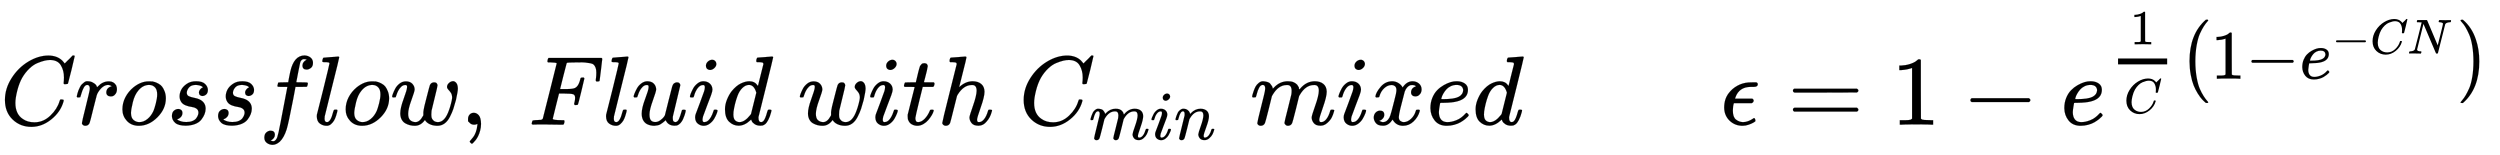 <svg xmlns="http://www.w3.org/2000/svg" role="img" aria-hidden="true" style="vertical-align: -0.7ex;font-size: 16pt;font-family: 'Cambria Math';color: Black;" viewBox="0 -1269.5 25452.2 1573.3" focusable="false" width="59.115ex" height="3.654ex" xmlns:xlink="http://www.w3.org/1999/xlink"><defs id="MathJax_SVG_glyphs"><path id="MJMATHI-43" stroke-width="1" d="M 50 252 Q 50 367 117 473 T 286 641 T 490 704 Q 580 704 633 653 Q 642 643 648 636 T 656 626 L 657 623 Q 660 623 684 649 Q 691 655 699 663 T 715 679 T 725 690 L 740 705 H 746 Q 760 705 760 698 Q 760 694 728 561 Q 692 422 692 421 Q 690 416 687 415 T 669 413 H 653 Q 647 419 647 422 Q 647 423 648 429 T 650 449 T 651 481 Q 651 552 619 605 T 510 659 Q 484 659 454 652 T 382 628 T 299 572 T 226 479 Q 194 422 175 346 T 156 222 Q 156 108 232 58 Q 280 24 350 24 Q 441 24 512 92 T 606 240 Q 610 253 612 255 T 628 257 Q 648 257 648 248 Q 648 243 647 239 Q 618 132 523 55 T 319 -22 Q 206 -22 128 53 T 50 252 Z" /><path id="MJMATHI-72" stroke-width="1" d="M 21 287 Q 22 290 23 295 T 28 317 T 38 348 T 53 381 T 73 411 T 99 433 T 132 442 Q 161 442 183 430 T 214 408 T 225 388 Q 227 382 228 382 T 236 389 Q 284 441 347 441 H 350 Q 398 441 422 400 Q 430 381 430 363 Q 430 333 417 315 T 391 292 T 366 288 Q 346 288 334 299 T 322 328 Q 322 376 378 392 Q 356 405 342 405 Q 286 405 239 331 Q 229 315 224 298 T 190 165 Q 156 25 151 16 Q 138 -11 108 -11 Q 95 -11 87 -5 T 76 7 T 74 17 Q 74 30 114 189 T 154 366 Q 154 405 128 405 Q 107 405 92 377 T 68 316 T 57 280 Q 55 278 41 278 H 27 Q 21 284 21 287 Z" /><path id="MJMATHI-6F" stroke-width="1" d="M 201 -11 Q 126 -11 80 38 T 34 156 Q 34 221 64 279 T 146 380 Q 222 441 301 441 Q 333 441 341 440 Q 354 437 367 433 T 402 417 T 438 387 T 464 338 T 476 268 Q 476 161 390 75 T 201 -11 Z M 121 120 Q 121 70 147 48 T 206 26 Q 250 26 289 58 T 351 142 Q 360 163 374 216 T 388 308 Q 388 352 370 375 Q 346 405 306 405 Q 243 405 195 347 Q 158 303 140 230 T 121 120 Z" /><path id="MJMATHI-73" stroke-width="1" d="M 131 289 Q 131 321 147 354 T 203 415 T 300 442 Q 362 442 390 415 T 419 355 Q 419 323 402 308 T 364 292 Q 351 292 340 300 T 328 326 Q 328 342 337 354 T 354 372 T 367 378 Q 368 378 368 379 Q 368 382 361 388 T 336 399 T 297 405 Q 249 405 227 379 T 204 326 Q 204 301 223 291 T 278 274 T 330 259 Q 396 230 396 163 Q 396 135 385 107 T 352 51 T 289 7 T 195 -10 Q 118 -10 86 19 T 53 87 Q 53 126 74 143 T 118 160 Q 133 160 146 151 T 160 120 Q 160 94 142 76 T 111 58 Q 109 57 108 57 T 107 55 Q 108 52 115 47 T 146 34 T 201 27 Q 237 27 263 38 T 301 66 T 318 97 T 323 122 Q 323 150 302 164 T 254 181 T 195 196 T 148 231 Q 131 256 131 289 Z" /><path id="MJMATHI-66" stroke-width="1" d="M 118 -162 Q 120 -162 124 -164 T 135 -167 T 147 -168 Q 160 -168 171 -155 T 187 -126 Q 197 -99 221 27 T 267 267 T 289 382 V 385 H 242 Q 195 385 192 387 Q 188 390 188 397 L 195 425 Q 197 430 203 430 T 250 431 Q 298 431 298 432 Q 298 434 307 482 T 319 540 Q 356 705 465 705 Q 502 703 526 683 T 550 630 Q 550 594 529 578 T 487 561 Q 443 561 443 603 Q 443 622 454 636 T 478 657 L 487 662 Q 471 668 457 668 Q 445 668 434 658 T 419 630 Q 412 601 403 552 T 387 469 T 380 433 Q 380 431 435 431 Q 480 431 487 430 T 498 424 Q 499 420 496 407 T 491 391 Q 489 386 482 386 T 428 385 H 372 L 349 263 Q 301 15 282 -47 Q 255 -132 212 -173 Q 175 -205 139 -205 Q 107 -205 81 -186 T 55 -132 Q 55 -95 76 -78 T 118 -61 Q 162 -61 162 -103 Q 162 -122 151 -136 T 127 -157 L 118 -162 Z" /><path id="MJMATHI-6C" stroke-width="1" d="M 117 59 Q 117 26 142 26 Q 179 26 205 131 Q 211 151 215 152 Q 217 153 225 153 H 229 Q 238 153 241 153 T 246 151 T 248 144 Q 247 138 245 128 T 234 90 T 214 43 T 183 6 T 137 -11 Q 101 -11 70 11 T 38 85 Q 38 97 39 102 L 104 360 Q 167 615 167 623 Q 167 626 166 628 T 162 632 T 157 634 T 149 635 T 141 636 T 132 637 T 122 637 Q 112 637 109 637 T 101 638 T 95 641 T 94 647 Q 94 649 96 661 Q 101 680 107 682 T 179 688 Q 194 689 213 690 T 243 693 T 254 694 Q 266 694 266 686 Q 266 675 193 386 T 118 83 Q 118 81 118 75 T 117 65 V 59 Z" /><path id="MJMATHI-77" stroke-width="1" d="M 580 385 Q 580 406 599 424 T 641 443 Q 659 443 674 425 T 690 368 Q 690 339 671 253 Q 656 197 644 161 T 609 80 T 554 12 T 482 -11 Q 438 -11 404 5 T 355 48 Q 354 47 352 44 Q 311 -11 252 -11 Q 226 -11 202 -5 T 155 14 T 118 53 T 104 116 Q 104 170 138 262 T 173 379 Q 173 380 173 381 Q 173 390 173 393 T 169 400 T 158 404 H 154 Q 131 404 112 385 T 82 344 T 65 302 T 57 280 Q 55 278 41 278 H 27 Q 21 284 21 287 Q 21 293 29 315 T 52 366 T 96 418 T 161 441 Q 204 441 227 416 T 250 358 Q 250 340 217 250 T 184 111 Q 184 65 205 46 T 258 26 Q 301 26 334 87 L 339 96 V 119 Q 339 122 339 128 T 340 136 T 341 143 T 342 152 T 345 165 T 348 182 T 354 206 T 362 238 T 373 281 Q 402 395 406 404 Q 419 431 449 431 Q 468 431 475 421 T 483 402 Q 483 389 454 274 T 422 142 Q 420 131 420 107 V 100 Q 420 85 423 71 T 442 42 T 487 26 Q 558 26 600 148 Q 609 171 620 213 T 632 273 Q 632 306 619 325 T 593 357 T 580 385 Z" /><path id="MJMAIN-2C" stroke-width="1" d="M 78 35 T 78 60 T 94 103 T 137 121 Q 165 121 187 96 T 210 8 Q 210 -27 201 -60 T 180 -117 T 154 -158 T 130 -185 T 117 -194 Q 113 -194 104 -185 T 95 -172 Q 95 -168 106 -156 T 131 -126 T 157 -76 T 173 -3 V 9 L 172 8 Q 170 7 167 6 T 161 3 T 152 1 T 140 0 Q 113 0 96 17 Z" /><path id="MJMATHI-46" stroke-width="1" d="M 48 1 Q 31 1 31 11 Q 31 13 34 25 Q 38 41 42 43 T 65 46 Q 92 46 125 49 Q 139 52 144 61 Q 146 66 215 342 T 285 622 Q 285 629 281 629 Q 273 632 228 634 H 197 Q 191 640 191 642 T 193 659 Q 197 676 203 680 H 742 Q 749 676 749 669 Q 749 664 736 557 T 722 447 Q 720 440 702 440 H 690 Q 683 445 683 453 Q 683 454 686 477 T 689 530 Q 689 560 682 579 T 663 610 T 626 626 T 575 633 T 503 634 H 480 Q 398 633 393 631 Q 388 629 386 623 Q 385 622 352 492 L 320 363 H 375 Q 378 363 398 363 T 426 364 T 448 367 T 472 374 T 489 386 Q 502 398 511 419 T 524 457 T 529 475 Q 532 480 548 480 H 560 Q 567 475 567 470 Q 567 467 536 339 T 502 207 Q 500 200 482 200 H 470 Q 463 206 463 212 Q 463 215 468 234 T 473 274 Q 473 303 453 310 T 364 317 H 309 L 277 190 Q 245 66 245 60 Q 245 46 334 46 H 359 Q 365 40 365 39 T 363 19 Q 359 6 353 0 H 336 Q 295 2 185 2 Q 120 2 86 2 T 48 1 Z" /><path id="MJMATHI-75" stroke-width="1" d="M 21 287 Q 21 295 30 318 T 55 370 T 99 420 T 158 442 Q 204 442 227 417 T 250 358 Q 250 340 216 246 T 182 105 Q 182 62 196 45 T 238 27 T 291 44 T 328 78 L 339 95 Q 341 99 377 247 Q 407 367 413 387 T 427 416 Q 444 431 463 431 Q 480 431 488 421 T 496 402 L 420 84 Q 419 79 419 68 Q 419 43 426 35 T 447 26 Q 469 29 482 57 T 512 145 Q 514 153 532 153 Q 551 153 551 144 Q 550 139 549 130 T 540 98 T 523 55 T 498 17 T 462 -8 Q 454 -10 438 -10 Q 372 -10 347 46 Q 345 45 336 36 T 318 21 T 296 6 T 267 -6 T 233 -11 Q 189 -11 155 7 Q 103 38 103 113 Q 103 170 138 262 T 173 379 Q 173 380 173 381 Q 173 390 173 393 T 169 400 T 158 404 H 154 Q 131 404 112 385 T 82 344 T 65 302 T 57 280 Q 55 278 41 278 H 27 Q 21 284 21 287 Z" /><path id="MJMATHI-69" stroke-width="1" d="M 184 600 Q 184 624 203 642 T 247 661 Q 265 661 277 649 T 290 619 Q 290 596 270 577 T 226 557 Q 211 557 198 567 T 184 600 Z M 21 287 Q 21 295 30 318 T 54 369 T 98 420 T 158 442 Q 197 442 223 419 T 250 357 Q 250 340 236 301 T 196 196 T 154 83 Q 149 61 149 51 Q 149 26 166 26 Q 175 26 185 29 T 208 43 T 235 78 T 260 137 Q 263 149 265 151 T 282 153 Q 302 153 302 143 Q 302 135 293 112 T 268 61 T 223 11 T 161 -11 Q 129 -11 102 10 T 74 74 Q 74 91 79 106 T 122 220 Q 160 321 166 341 T 173 380 Q 173 404 156 404 H 154 Q 124 404 99 371 T 61 287 Q 60 286 59 284 T 58 281 T 56 279 T 53 278 T 49 278 T 41 278 H 27 Q 21 284 21 287 Z" /><path id="MJMATHI-64" stroke-width="1" d="M 366 683 Q 367 683 438 688 T 511 694 Q 523 694 523 686 Q 523 679 450 384 T 375 83 T 374 68 Q 374 26 402 26 Q 411 27 422 35 Q 443 55 463 131 Q 469 151 473 152 Q 475 153 483 153 H 487 H 491 Q 506 153 506 145 Q 506 140 503 129 Q 490 79 473 48 T 445 8 T 417 -8 Q 409 -10 393 -10 Q 359 -10 336 5 T 306 36 L 300 51 Q 299 52 296 50 Q 294 48 292 46 Q 233 -10 172 -10 Q 117 -10 75 30 T 33 157 Q 33 205 53 255 T 101 341 Q 148 398 195 420 T 280 442 Q 336 442 364 400 Q 369 394 369 396 Q 370 400 396 505 T 424 616 Q 424 629 417 632 T 378 637 H 357 Q 351 643 351 645 T 353 664 Q 358 683 366 683 Z M 352 326 Q 329 405 277 405 Q 242 405 210 374 T 160 293 Q 131 214 119 129 Q 119 126 119 118 T 118 106 Q 118 61 136 44 T 179 26 Q 233 26 290 98 L 298 109 L 352 326 Z" /><path id="MJMATHI-74" stroke-width="1" d="M 26 385 Q 19 392 19 395 Q 19 399 22 411 T 27 425 Q 29 430 36 430 T 87 431 H 140 L 159 511 Q 162 522 166 540 T 173 566 T 179 586 T 187 603 T 197 615 T 211 624 T 229 626 Q 247 625 254 615 T 261 596 Q 261 589 252 549 T 232 470 L 222 433 Q 222 431 272 431 H 323 Q 330 424 330 420 Q 330 398 317 385 H 210 L 174 240 Q 135 80 135 68 Q 135 26 162 26 Q 197 26 230 60 T 283 144 Q 285 150 288 151 T 303 153 H 307 Q 322 153 322 145 Q 322 142 319 133 Q 314 117 301 95 T 267 48 T 216 6 T 155 -11 Q 125 -11 98 4 T 59 56 Q 57 64 57 83 V 101 L 92 241 Q 127 382 128 383 Q 128 385 77 385 H 26 Z" /><path id="MJMATHI-68" stroke-width="1" d="M 137 683 Q 138 683 209 688 T 282 694 Q 294 694 294 685 Q 294 674 258 534 Q 220 386 220 383 Q 220 381 227 388 Q 288 442 357 442 Q 411 442 444 415 T 478 336 Q 478 285 440 178 T 402 50 Q 403 36 407 31 T 422 26 Q 450 26 474 56 T 513 138 Q 516 149 519 151 T 535 153 Q 555 153 555 145 Q 555 144 551 130 Q 535 71 500 33 Q 466 -10 419 -10 H 414 Q 367 -10 346 17 T 325 74 Q 325 90 361 192 T 398 345 Q 398 404 354 404 H 349 Q 266 404 205 306 L 198 293 L 164 158 Q 132 28 127 16 Q 114 -11 83 -11 Q 69 -11 59 -2 T 48 16 Q 48 30 121 320 L 195 616 Q 195 629 188 632 T 149 637 H 128 Q 122 643 122 645 T 124 664 Q 129 683 137 683 Z" /><path id="MJMATHI-6D" stroke-width="1" d="M 21 287 Q 22 293 24 303 T 36 341 T 56 388 T 88 425 T 132 442 T 175 435 T 205 417 T 221 395 T 229 376 L 231 369 Q 231 367 232 367 L 243 378 Q 303 442 384 442 Q 401 442 415 440 T 441 433 T 460 423 T 475 411 T 485 398 T 493 385 T 497 373 T 500 364 T 502 357 L 510 367 Q 573 442 659 442 Q 713 442 746 415 T 780 336 Q 780 285 742 178 T 704 50 Q 705 36 709 31 T 724 26 Q 752 26 776 56 T 815 138 Q 818 149 821 151 T 837 153 Q 857 153 857 145 Q 857 144 853 130 Q 845 101 831 73 T 785 17 T 716 -10 Q 669 -10 648 17 T 627 73 Q 627 92 663 193 T 700 345 Q 700 404 656 404 H 651 Q 565 404 506 303 L 499 291 L 466 157 Q 433 26 428 16 Q 415 -11 385 -11 Q 372 -11 364 -4 T 353 8 T 350 18 Q 350 29 384 161 L 420 307 Q 423 322 423 345 Q 423 404 379 404 H 374 Q 288 404 229 303 L 222 291 L 189 157 Q 156 26 151 16 Q 138 -11 108 -11 Q 95 -11 87 -5 T 76 7 T 74 17 Q 74 30 112 181 Q 151 335 151 342 Q 154 357 154 369 Q 154 405 129 405 Q 107 405 92 377 T 69 316 T 57 280 Q 55 278 41 278 H 27 Q 21 284 21 287 Z" /><path id="MJMATHI-6E" stroke-width="1" d="M 21 287 Q 22 293 24 303 T 36 341 T 56 388 T 89 425 T 135 442 Q 171 442 195 424 T 225 390 T 231 369 Q 231 367 232 367 L 243 378 Q 304 442 382 442 Q 436 442 469 415 T 503 336 T 465 179 T 427 52 Q 427 26 444 26 Q 450 26 453 27 Q 482 32 505 65 T 540 145 Q 542 153 560 153 Q 580 153 580 145 Q 580 144 576 130 Q 568 101 554 73 T 508 17 T 439 -10 Q 392 -10 371 17 T 350 73 Q 350 92 386 193 T 423 345 Q 423 404 379 404 H 374 Q 288 404 229 303 L 222 291 L 189 157 Q 156 26 151 16 Q 138 -11 108 -11 Q 95 -11 87 -5 T 76 7 T 74 17 Q 74 30 112 180 T 152 343 Q 153 348 153 366 Q 153 405 129 405 Q 91 405 66 305 Q 60 285 60 284 Q 58 278 41 278 H 27 Q 21 284 21 287 Z" /><path id="MJMATHI-78" stroke-width="1" d="M 52 289 Q 59 331 106 386 T 222 442 Q 257 442 286 424 T 329 379 Q 371 442 430 442 Q 467 442 494 420 T 522 361 Q 522 332 508 314 T 481 292 T 458 288 Q 439 288 427 299 T 415 328 Q 415 374 465 391 Q 454 404 425 404 Q 412 404 406 402 Q 368 386 350 336 Q 290 115 290 78 Q 290 50 306 38 T 341 26 Q 378 26 414 59 T 463 140 Q 466 150 469 151 T 485 153 H 489 Q 504 153 504 145 Q 504 144 502 134 Q 486 77 440 33 T 333 -11 Q 263 -11 227 52 Q 186 -10 133 -10 H 127 Q 78 -10 57 16 T 35 71 Q 35 103 54 123 T 99 143 Q 142 143 142 101 Q 142 81 130 66 T 107 46 T 94 41 L 91 40 Q 91 39 97 36 T 113 29 T 132 26 Q 168 26 194 71 Q 203 87 217 139 T 245 247 T 261 313 Q 266 340 266 352 Q 266 380 251 392 T 217 404 Q 177 404 142 372 T 93 290 Q 91 281 88 280 T 72 278 H 58 Q 52 284 52 289 Z" /><path id="MJMATHI-65" stroke-width="1" d="M 39 168 Q 39 225 58 272 T 107 350 T 174 402 T 244 433 T 307 442 H 310 Q 355 442 388 420 T 421 355 Q 421 265 310 237 Q 261 224 176 223 Q 139 223 138 221 Q 138 219 132 186 T 125 128 Q 125 81 146 54 T 209 26 T 302 45 T 394 111 Q 403 121 406 121 Q 410 121 419 112 T 429 98 T 420 82 T 390 55 T 344 24 T 281 -1 T 205 -11 Q 126 -11 83 42 T 39 168 Z M 373 353 Q 367 405 305 405 Q 272 405 244 391 T 199 357 T 170 316 T 154 280 T 149 261 Q 149 260 169 260 Q 282 260 327 284 T 373 353 Z" /><path id="MJMATHI-3F5" stroke-width="1" d="M 227 -11 Q 149 -11 95 41 T 40 174 Q 40 262 87 322 Q 121 367 173 396 T 287 430 Q 289 431 329 431 H 367 Q 382 426 382 411 Q 382 385 341 385 H 325 H 312 Q 191 385 154 277 L 150 265 H 327 Q 340 256 340 246 Q 340 228 320 219 H 138 V 217 Q 128 187 128 143 Q 128 77 160 52 T 231 26 Q 258 26 284 36 T 326 57 T 343 68 Q 350 68 354 58 T 358 39 Q 358 36 357 35 Q 354 31 337 21 T 289 0 T 227 -11 Z" /><path id="MJMAIN-3D" stroke-width="1" d="M 56 347 Q 56 360 70 367 H 707 Q 722 359 722 347 Q 722 336 708 328 L 390 327 H 72 Q 56 332 56 347 Z M 56 153 Q 56 168 72 173 H 708 Q 722 163 722 153 Q 722 140 707 133 H 70 Q 56 140 56 153 Z" /><path id="MJMAIN-31" stroke-width="1" d="M 213 578 L 200 573 Q 186 568 160 563 T 102 556 H 83 V 602 H 102 Q 149 604 189 617 T 245 641 T 273 663 Q 275 666 285 666 Q 294 666 302 660 V 361 L 303 61 Q 310 54 315 52 T 339 48 T 401 46 H 427 V 0 H 416 Q 395 3 257 3 Q 121 3 100 0 H 88 V 46 H 114 Q 136 46 152 46 T 177 47 T 193 50 T 201 52 T 207 57 T 213 61 V 578 Z" /><path id="MJMAIN-2212" stroke-width="1" d="M 84 237 T 84 250 T 98 270 H 679 Q 694 262 694 250 T 679 230 H 98 Q 84 237 84 250 Z" /><path id="MJMAIN-28" stroke-width="1" d="M 94 250 Q 94 319 104 381 T 127 488 T 164 576 T 202 643 T 244 695 T 277 729 T 302 750 H 315 H 319 Q 333 750 333 741 Q 333 738 316 720 T 275 667 T 226 581 T 184 443 T 167 250 T 184 58 T 225 -81 T 274 -167 T 316 -220 T 333 -241 Q 333 -250 318 -250 H 315 H 302 L 274 -226 Q 180 -141 137 -14 T 94 250 Z" /><path id="MJMATHI-4E" stroke-width="1" d="M 234 637 Q 231 637 226 637 Q 201 637 196 638 T 191 649 Q 191 676 202 682 Q 204 683 299 683 Q 376 683 387 683 T 401 677 Q 612 181 616 168 L 670 381 Q 723 592 723 606 Q 723 633 659 637 Q 635 637 635 648 Q 635 650 637 660 Q 641 676 643 679 T 653 683 Q 656 683 684 682 T 767 680 Q 817 680 843 681 T 873 682 Q 888 682 888 672 Q 888 650 880 642 Q 878 637 858 637 Q 787 633 769 597 L 620 7 Q 618 0 599 0 Q 585 0 582 2 Q 579 5 453 305 L 326 604 L 261 344 Q 196 88 196 79 Q 201 46 268 46 H 278 Q 284 41 284 38 T 282 19 Q 278 6 272 0 H 259 Q 228 2 151 2 Q 123 2 100 2 T 63 2 T 46 1 Q 31 1 31 10 Q 31 14 34 26 T 39 40 Q 41 46 62 46 Q 130 49 150 85 Q 154 91 221 362 L 289 634 Q 287 635 234 637 Z" /><path id="MJMAIN-29" stroke-width="1" d="M 60 749 L 64 750 Q 69 750 74 750 H 86 L 114 726 Q 208 641 251 514 T 294 250 Q 294 182 284 119 T 261 12 T 224 -76 T 186 -143 T 145 -194 T 113 -227 T 90 -246 Q 87 -249 86 -250 H 74 Q 66 -250 63 -250 T 58 -247 T 55 -238 Q 56 -237 66 -225 Q 221 -64 221 250 T 66 725 Q 56 737 55 738 Q 55 746 60 749 Z" /><path id="MJSZ1-28" stroke-width="1" d="M 152 251 Q 152 646 388 850 H 416 Q 422 844 422 841 Q 422 837 403 816 T 357 753 T 302 649 T 255 482 T 236 250 Q 236 124 255 19 T 301 -147 T 356 -251 T 403 -315 T 422 -340 Q 422 -343 416 -349 H 388 Q 359 -325 332 -296 T 271 -213 T 212 -97 T 170 56 T 152 251 Z" /><path id="MJSZ1-29" stroke-width="1" d="M 305 251 Q 305 -145 69 -349 H 56 Q 43 -349 39 -347 T 35 -338 Q 37 -333 60 -307 T 108 -239 T 160 -136 T 204 27 T 221 250 T 204 473 T 160 636 T 108 740 T 60 807 T 35 839 Q 35 850 50 850 H 56 H 69 Q 197 743 256 566 Q 305 425 305 251 Z" /></defs><g fill="currentColor" stroke="currentColor" stroke-width="0" transform="matrix(1 0 0 -1 0 0)"><use x="0" y="0" xmlns:NS2="http://www.w3.org/1999/xlink" NS2:href="#MJMATHI-43" /><use x="760" y="0" xmlns:NS3="http://www.w3.org/1999/xlink" NS3:href="#MJMATHI-72" /><use x="1212" y="0" xmlns:NS4="http://www.w3.org/1999/xlink" NS4:href="#MJMATHI-6F" /><use x="1697" y="0" xmlns:NS5="http://www.w3.org/1999/xlink" NS5:href="#MJMATHI-73" /><use x="2167" y="0" xmlns:NS6="http://www.w3.org/1999/xlink" NS6:href="#MJMATHI-73" /><use x="2636" y="0" xmlns:NS7="http://www.w3.org/1999/xlink" NS7:href="#MJMATHI-66" /><use x="3187" y="0" xmlns:NS8="http://www.w3.org/1999/xlink" NS8:href="#MJMATHI-6C" /><use x="3485" y="0" xmlns:NS9="http://www.w3.org/1999/xlink" NS9:href="#MJMATHI-6F" /><use x="3971" y="0" xmlns:NS10="http://www.w3.org/1999/xlink" NS10:href="#MJMATHI-77" /><use x="4687" y="0" xmlns:NS11="http://www.w3.org/1999/xlink" NS11:href="#MJMAIN-2C" /><use x="5382" y="0" xmlns:NS12="http://www.w3.org/1999/xlink" NS12:href="#MJMATHI-46" /><use x="6132" y="0" xmlns:NS13="http://www.w3.org/1999/xlink" NS13:href="#MJMATHI-6C" /><use x="6430" y="0" xmlns:NS14="http://www.w3.org/1999/xlink" NS14:href="#MJMATHI-75" /><use x="7003" y="0" xmlns:NS15="http://www.w3.org/1999/xlink" NS15:href="#MJMATHI-69" /><use x="7348" y="0" xmlns:NS16="http://www.w3.org/1999/xlink" NS16:href="#MJMATHI-64" /><use x="8122" y="0" xmlns:NS17="http://www.w3.org/1999/xlink" NS17:href="#MJMATHI-77" /><use x="8838" y="0" xmlns:NS18="http://www.w3.org/1999/xlink" NS18:href="#MJMATHI-69" /><use x="9184" y="0" xmlns:NS19="http://www.w3.org/1999/xlink" NS19:href="#MJMATHI-74" /><use x="9545" y="0" xmlns:NS20="http://www.w3.org/1999/xlink" NS20:href="#MJMATHI-68" /><g transform="translate(10372)"><use x="0" y="0" xmlns:NS21="http://www.w3.org/1999/xlink" NS21:href="#MJMATHI-43" /><g transform="translate(715 -150)"><use transform="scale(0.707)" x="0" y="0" xmlns:NS22="http://www.w3.org/1999/xlink" NS22:href="#MJMATHI-6D" /><use transform="scale(0.707)" x="878" y="0" xmlns:NS23="http://www.w3.org/1999/xlink" NS23:href="#MJMATHI-69" /><use transform="scale(0.707)" x="1224" y="0" xmlns:NS24="http://www.w3.org/1999/xlink" NS24:href="#MJMATHI-6E" /></g></g><use x="12727" y="0" xmlns:NS25="http://www.w3.org/1999/xlink" NS25:href="#MJMATHI-6D" /><use x="13606" y="0" xmlns:NS26="http://www.w3.org/1999/xlink" NS26:href="#MJMATHI-69" /><use x="13951" y="0" xmlns:NS27="http://www.w3.org/1999/xlink" NS27:href="#MJMATHI-78" /><use x="14524" y="0" xmlns:NS28="http://www.w3.org/1999/xlink" NS28:href="#MJMATHI-65" /><use x="14990" y="0" xmlns:NS29="http://www.w3.org/1999/xlink" NS29:href="#MJMATHI-64" /><use x="17514" y="0" xmlns:NS30="http://www.w3.org/1999/xlink" NS30:href="#MJMATHI-3F5" /><use x="18198" y="0" xmlns:NS31="http://www.w3.org/1999/xlink" NS31:href="#MJMAIN-3D" /><use x="19254" y="0" xmlns:NS32="http://www.w3.org/1999/xlink" NS32:href="#MJMAIN-31" /><use x="19977" y="0" xmlns:NS33="http://www.w3.org/1999/xlink" NS33:href="#MJMAIN-2212" /><g transform="translate(20978)"><use x="0" y="0" xmlns:NS34="http://www.w3.org/1999/xlink" NS34:href="#MJMATHI-65" /><g transform="translate(466 468)"><g transform="translate(120)"><rect stroke="none" x="0" y="146" width="500" height="60" /><use transform="scale(0.5)" x="249" y="700" xmlns:NS35="http://www.w3.org/1999/xlink" NS35:href="#MJMAIN-31" /><use transform="scale(0.5)" x="119" y="-699" xmlns:NS36="http://www.w3.org/1999/xlink" NS36:href="#MJMATHI-43" /></g><g transform="translate(740)"><use transform="scale(0.707)" xmlns:NS37="http://www.w3.org/1999/xlink" NS37:href="#MJSZ1-28" /><use transform="scale(0.707)" x="458" y="0" xmlns:NS38="http://www.w3.org/1999/xlink" NS38:href="#MJMAIN-31" /><use transform="scale(0.707)" x="959" y="0" xmlns:NS39="http://www.w3.org/1999/xlink" NS39:href="#MJMAIN-2212" /><g transform="translate(1228)"><use transform="scale(0.707)" x="0" y="0" xmlns:NS40="http://www.w3.org/1999/xlink" NS40:href="#MJMATHI-65" /><g transform="translate(329 256)"><use transform="scale(0.5)" x="0" y="0" xmlns:NS41="http://www.w3.org/1999/xlink" NS41:href="#MJMAIN-2212" /><use transform="scale(0.5)" x="778" y="0" xmlns:NS42="http://www.w3.org/1999/xlink" NS42:href="#MJMATHI-43" /><use transform="scale(0.5)" x="1539" y="0" xmlns:NS43="http://www.w3.org/1999/xlink" NS43:href="#MJMATHI-4E" /></g></g><use transform="scale(0.707)" x="4020" y="-1" xmlns:NS44="http://www.w3.org/1999/xlink" NS44:href="#MJSZ1-29" /></g></g></g></g></svg>